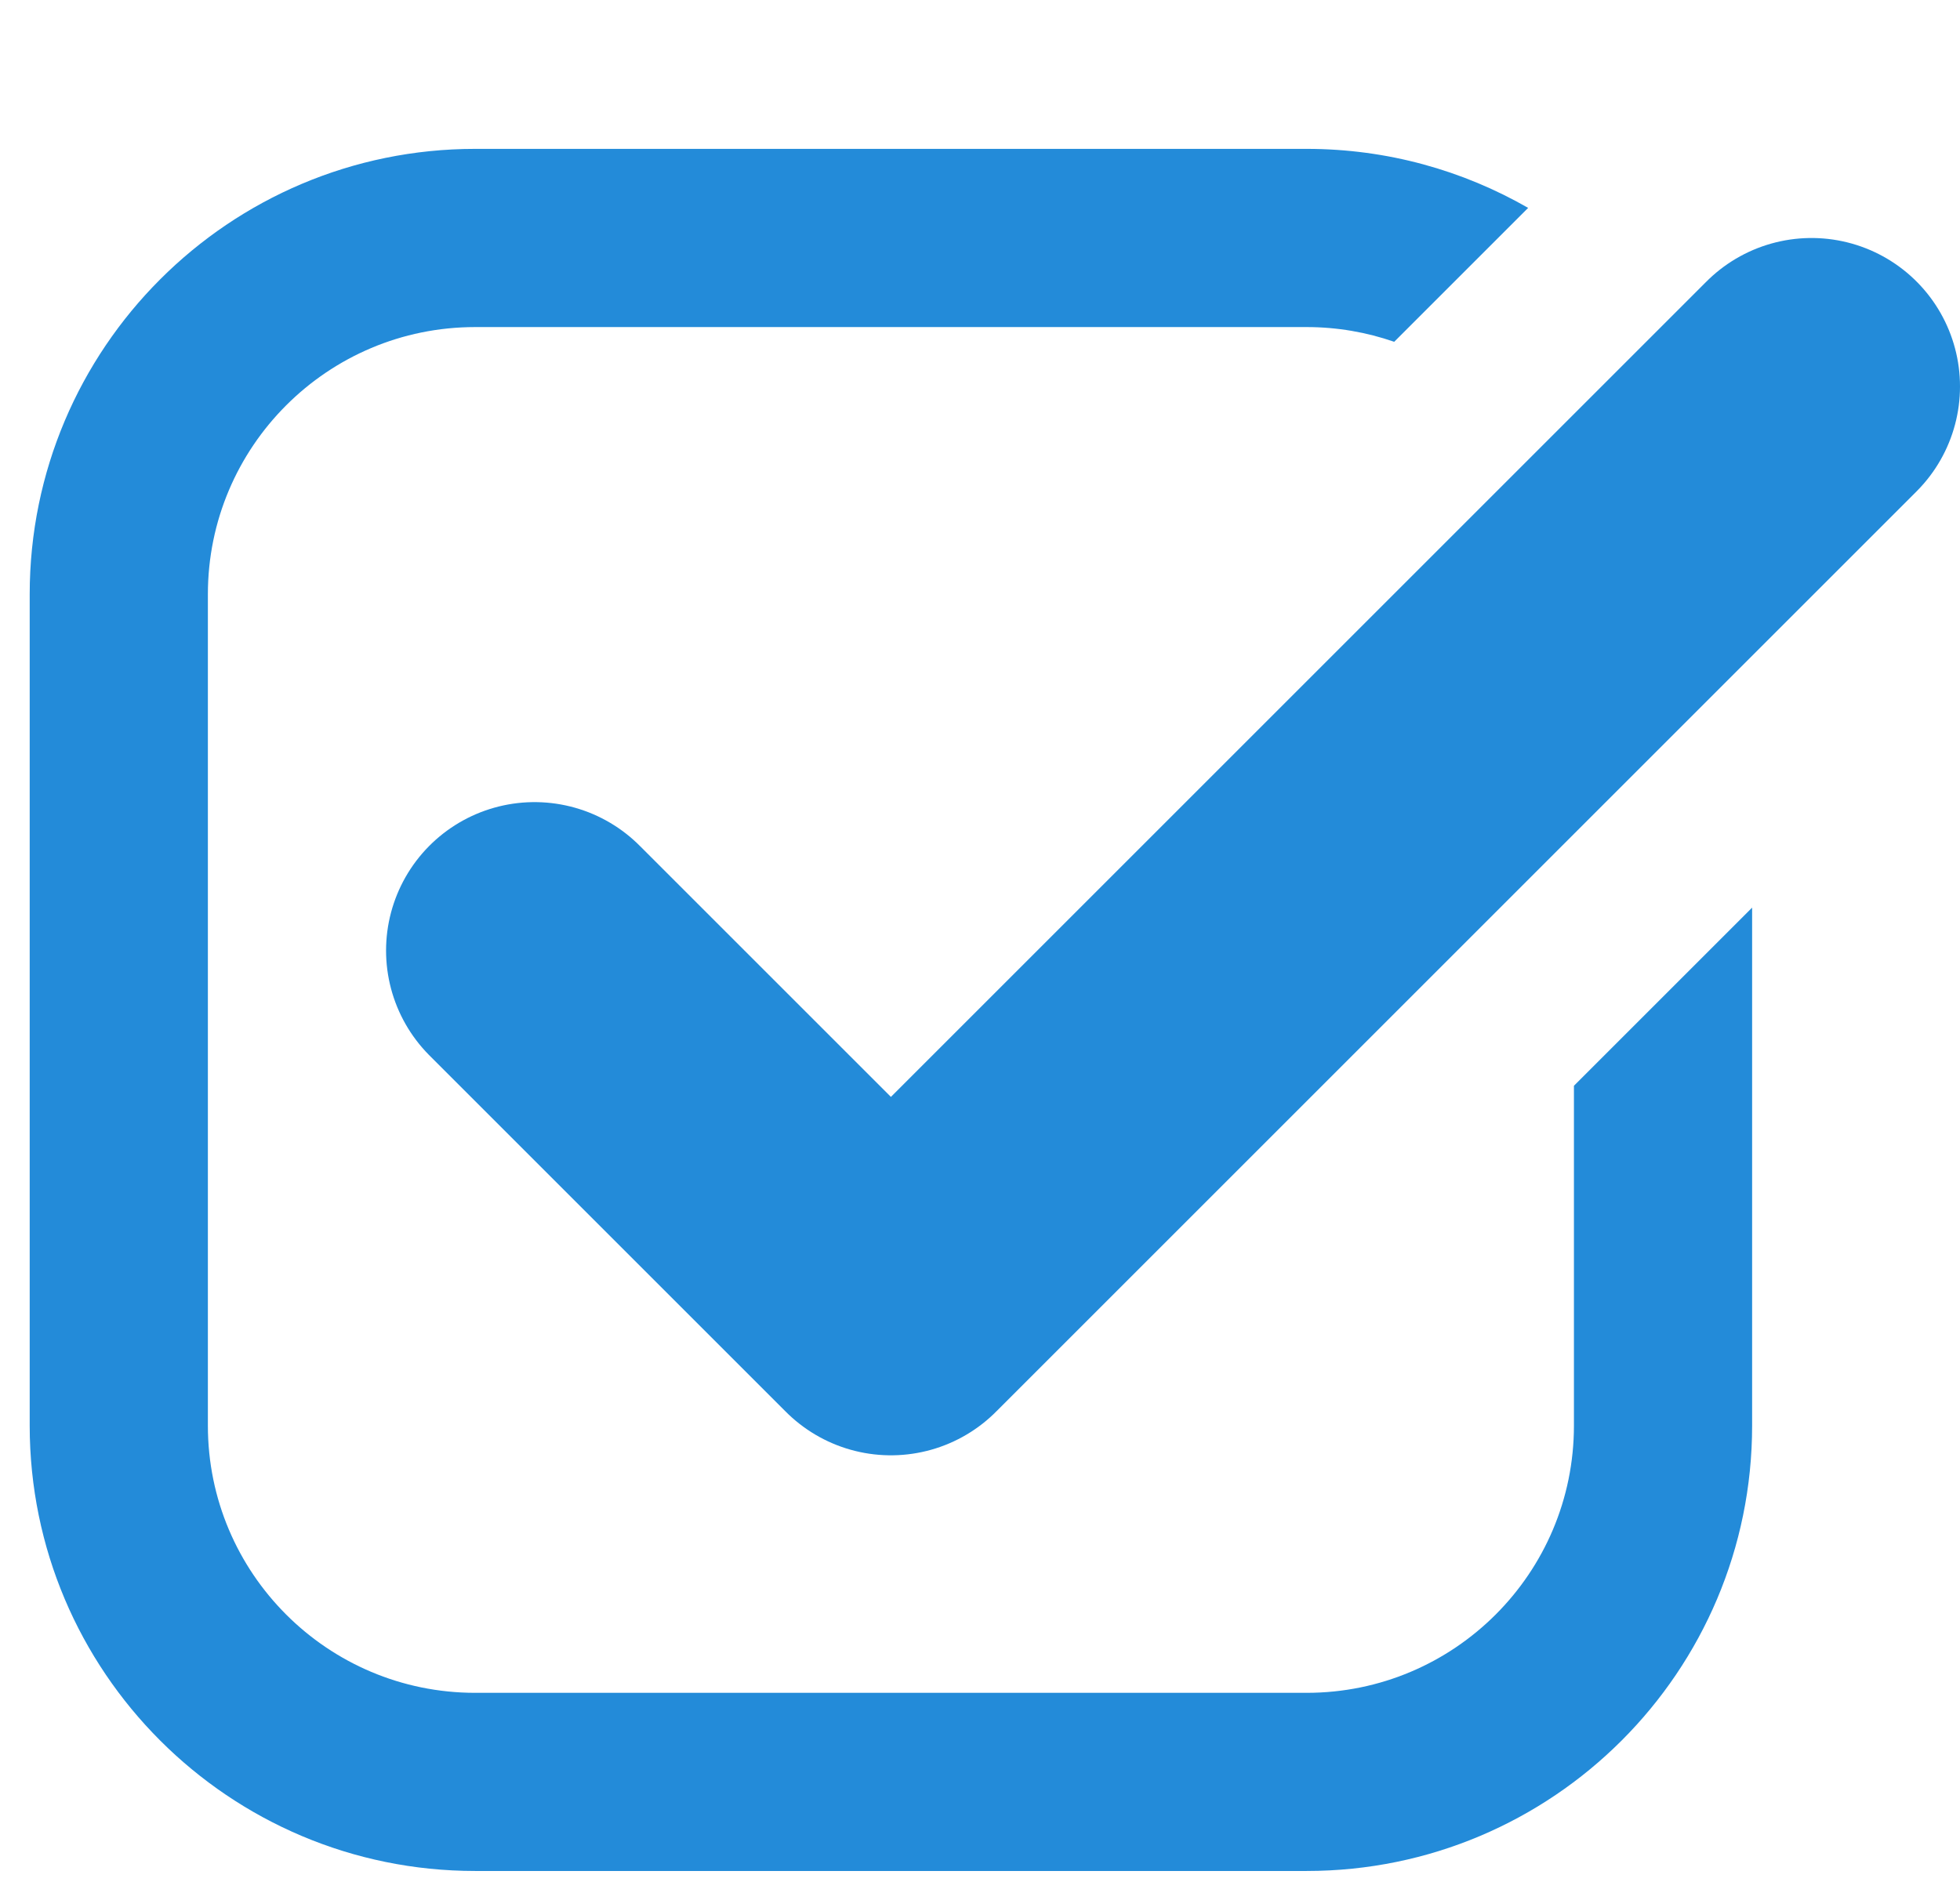 <svg width="33" height="32" viewBox="0 0 33 32" fill="none" xmlns="http://www.w3.org/2000/svg">
<path d="M22 2.507C23.358 2.507 24.63 2.87 25.729 3.501L23.474 5.756C23.012 5.596 22.516 5.508 22 5.508H8C5.515 5.508 3.5 7.523 3.5 10.008V24.008C3.5 26.493 5.515 28.508 8 28.508H22C24.485 28.508 26.5 26.493 26.5 24.008V18.285L29.5 15.285V24.008C29.5 28.15 26.142 31.508 22 31.508H8C3.858 31.508 0.5 28.15 0.5 24.008V10.008C0.5 5.866 3.858 2.507 8 2.507H22Z" fill="#238BD9"/>
<path d="M9 16.008L15 22.008L30.5 6.508" stroke="#238BD9" stroke-width="5" stroke-linecap="round" stroke-linejoin="round"/>
</svg>
